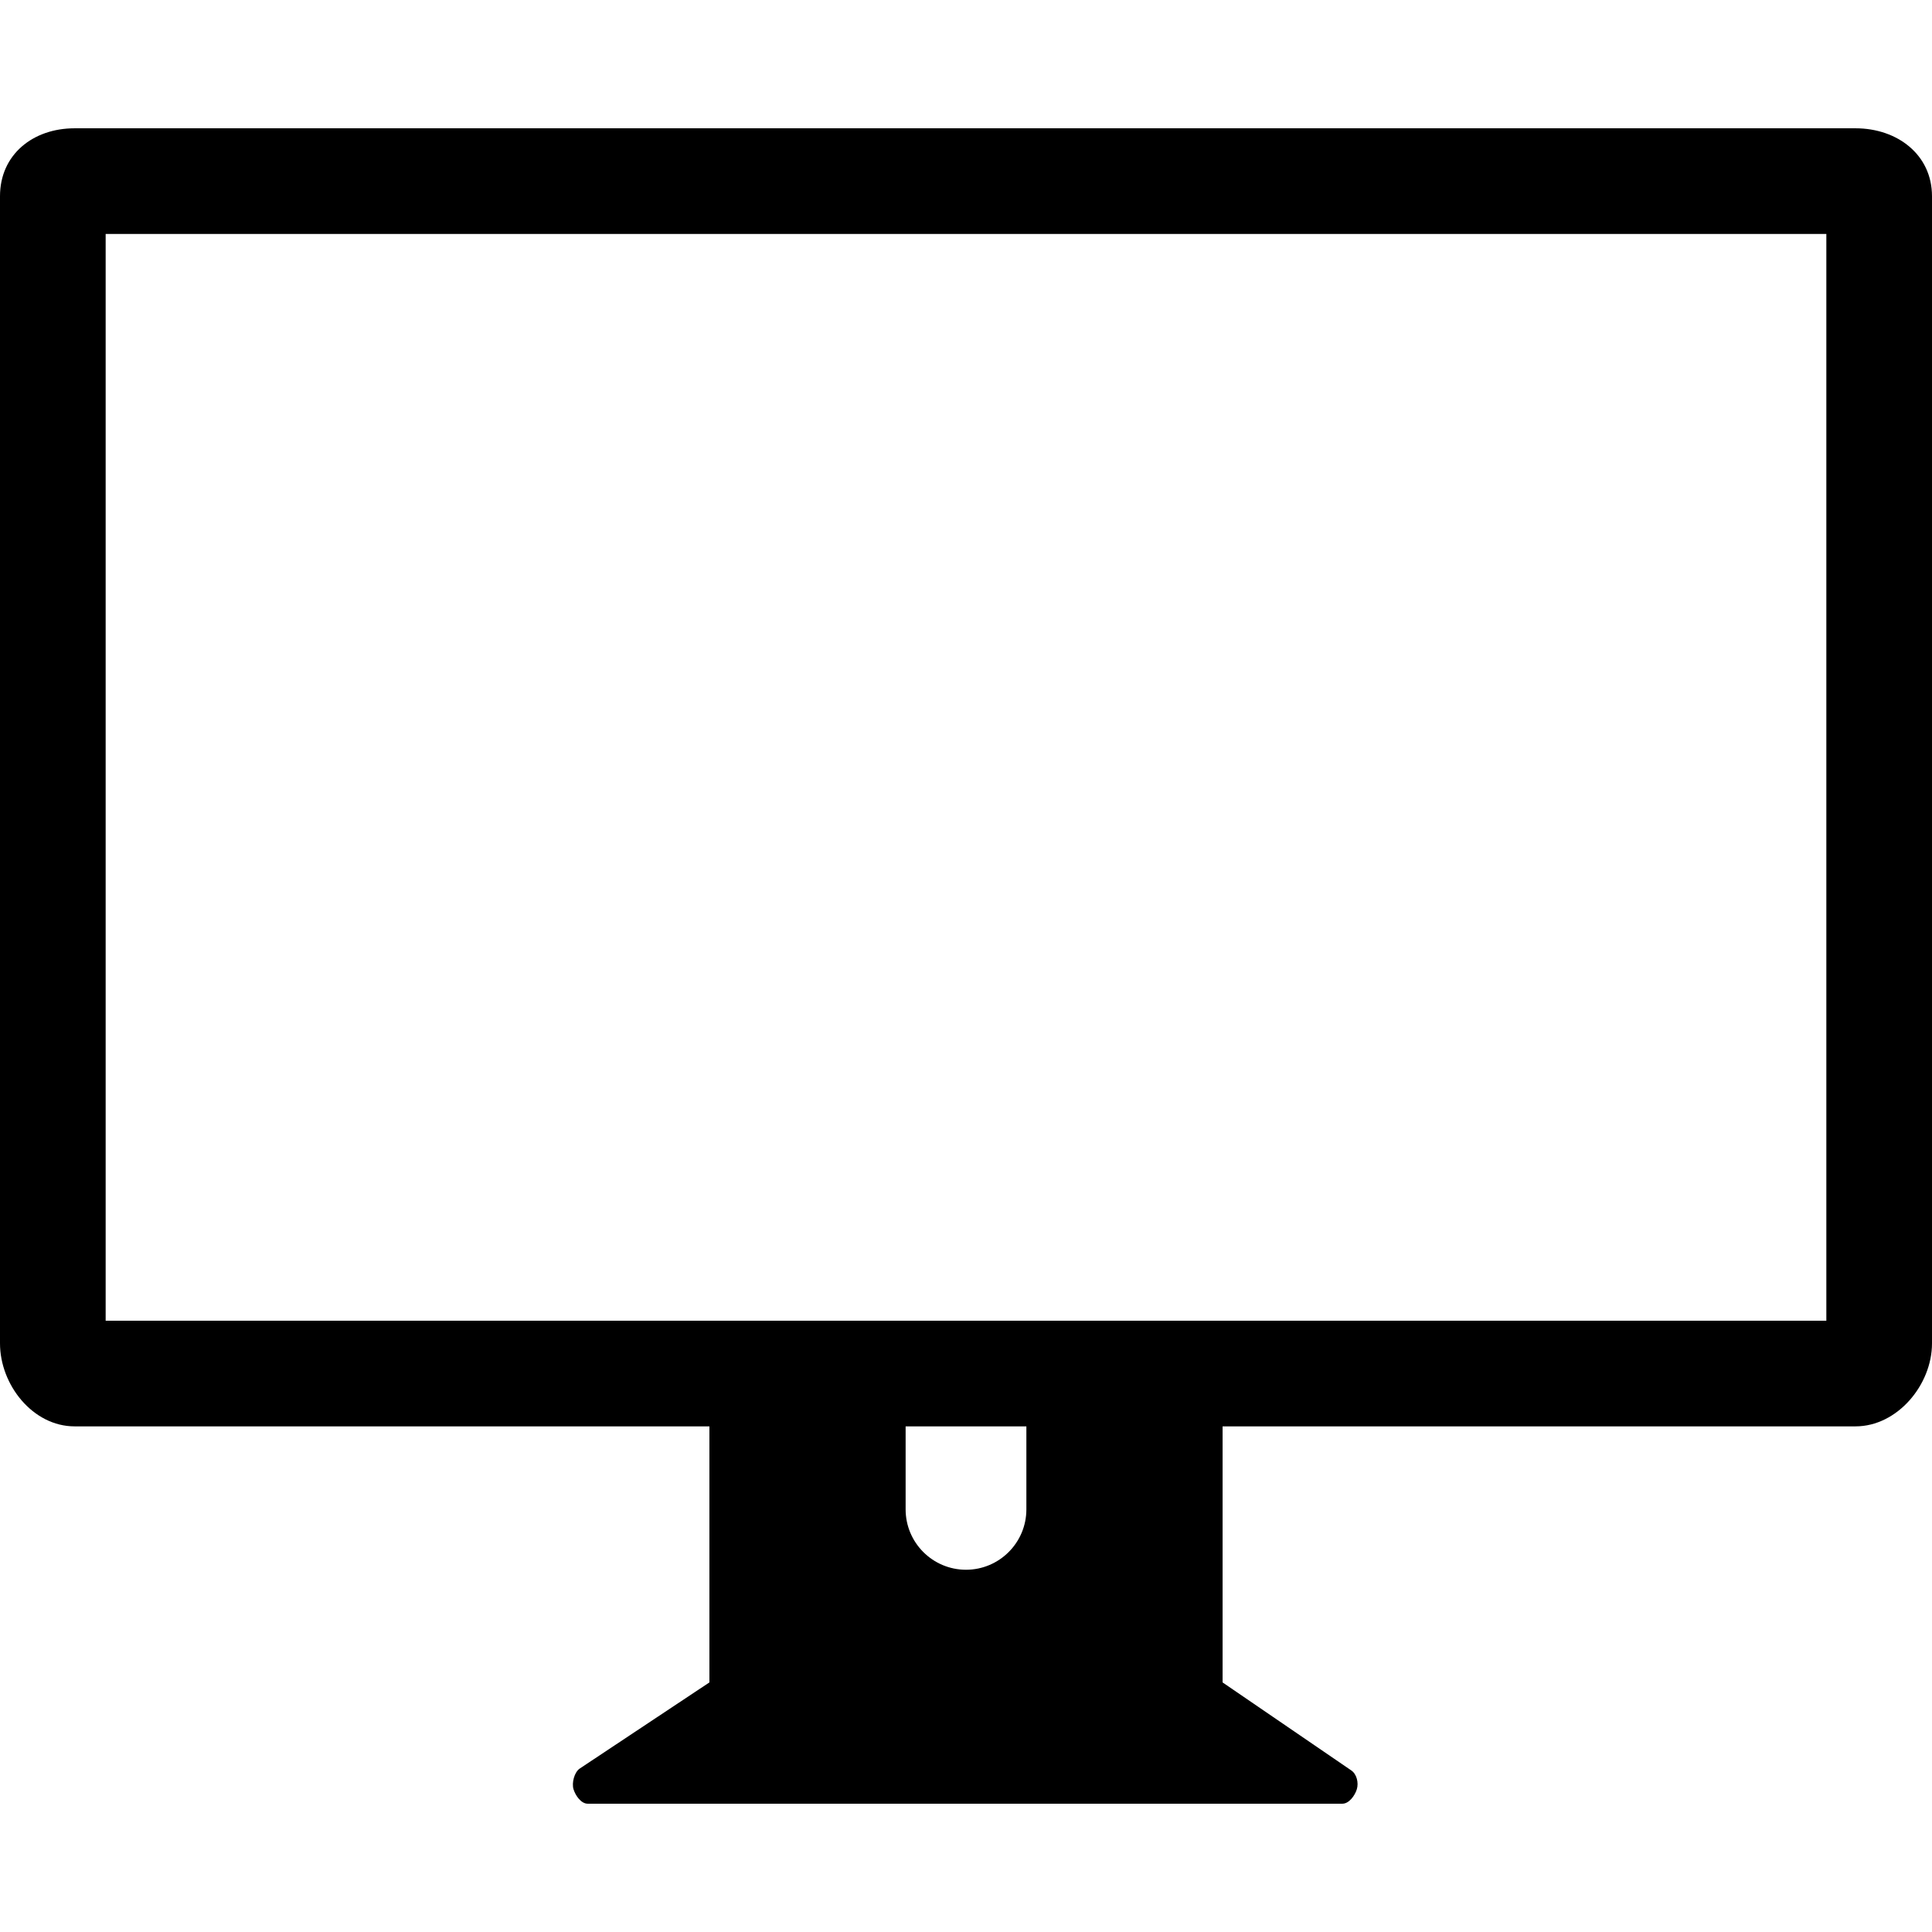 <?xml version="1.0" encoding="UTF-8"?> <svg xmlns="http://www.w3.org/2000/svg" xmlns:xlink="http://www.w3.org/1999/xlink" fill="#000000" height="800px" width="800px" version="1.1" id="Layer_1" viewBox="0 0 512 512" xml:space="preserve"> <g> <g> <path d="M491.752,34h-472C8.728,34,0,40.972,0,52v304c0,11.028,8.728,22,19.752,22H188v67.86l-34.344,22.812 c-1.46,0.98-2.18,3.8-1.672,5.488c0.516,1.688,2.008,3.84,3.764,3.84h200c1.764,0,3.32-2.156,3.828-3.84 c0.516-1.684-0.016-4.008-1.484-4.988L324,445.86V378h167.752C502.784,378,512,367.028,512,356V52 C512,40.972,502.78,34,491.752,34z M272,400c0,8.824-7.18,16-16,16c-8.828,0-16-7.176-16-16v-22h32V400z M484,350H28V62h456V350z"></path> </g> </g> </svg> 